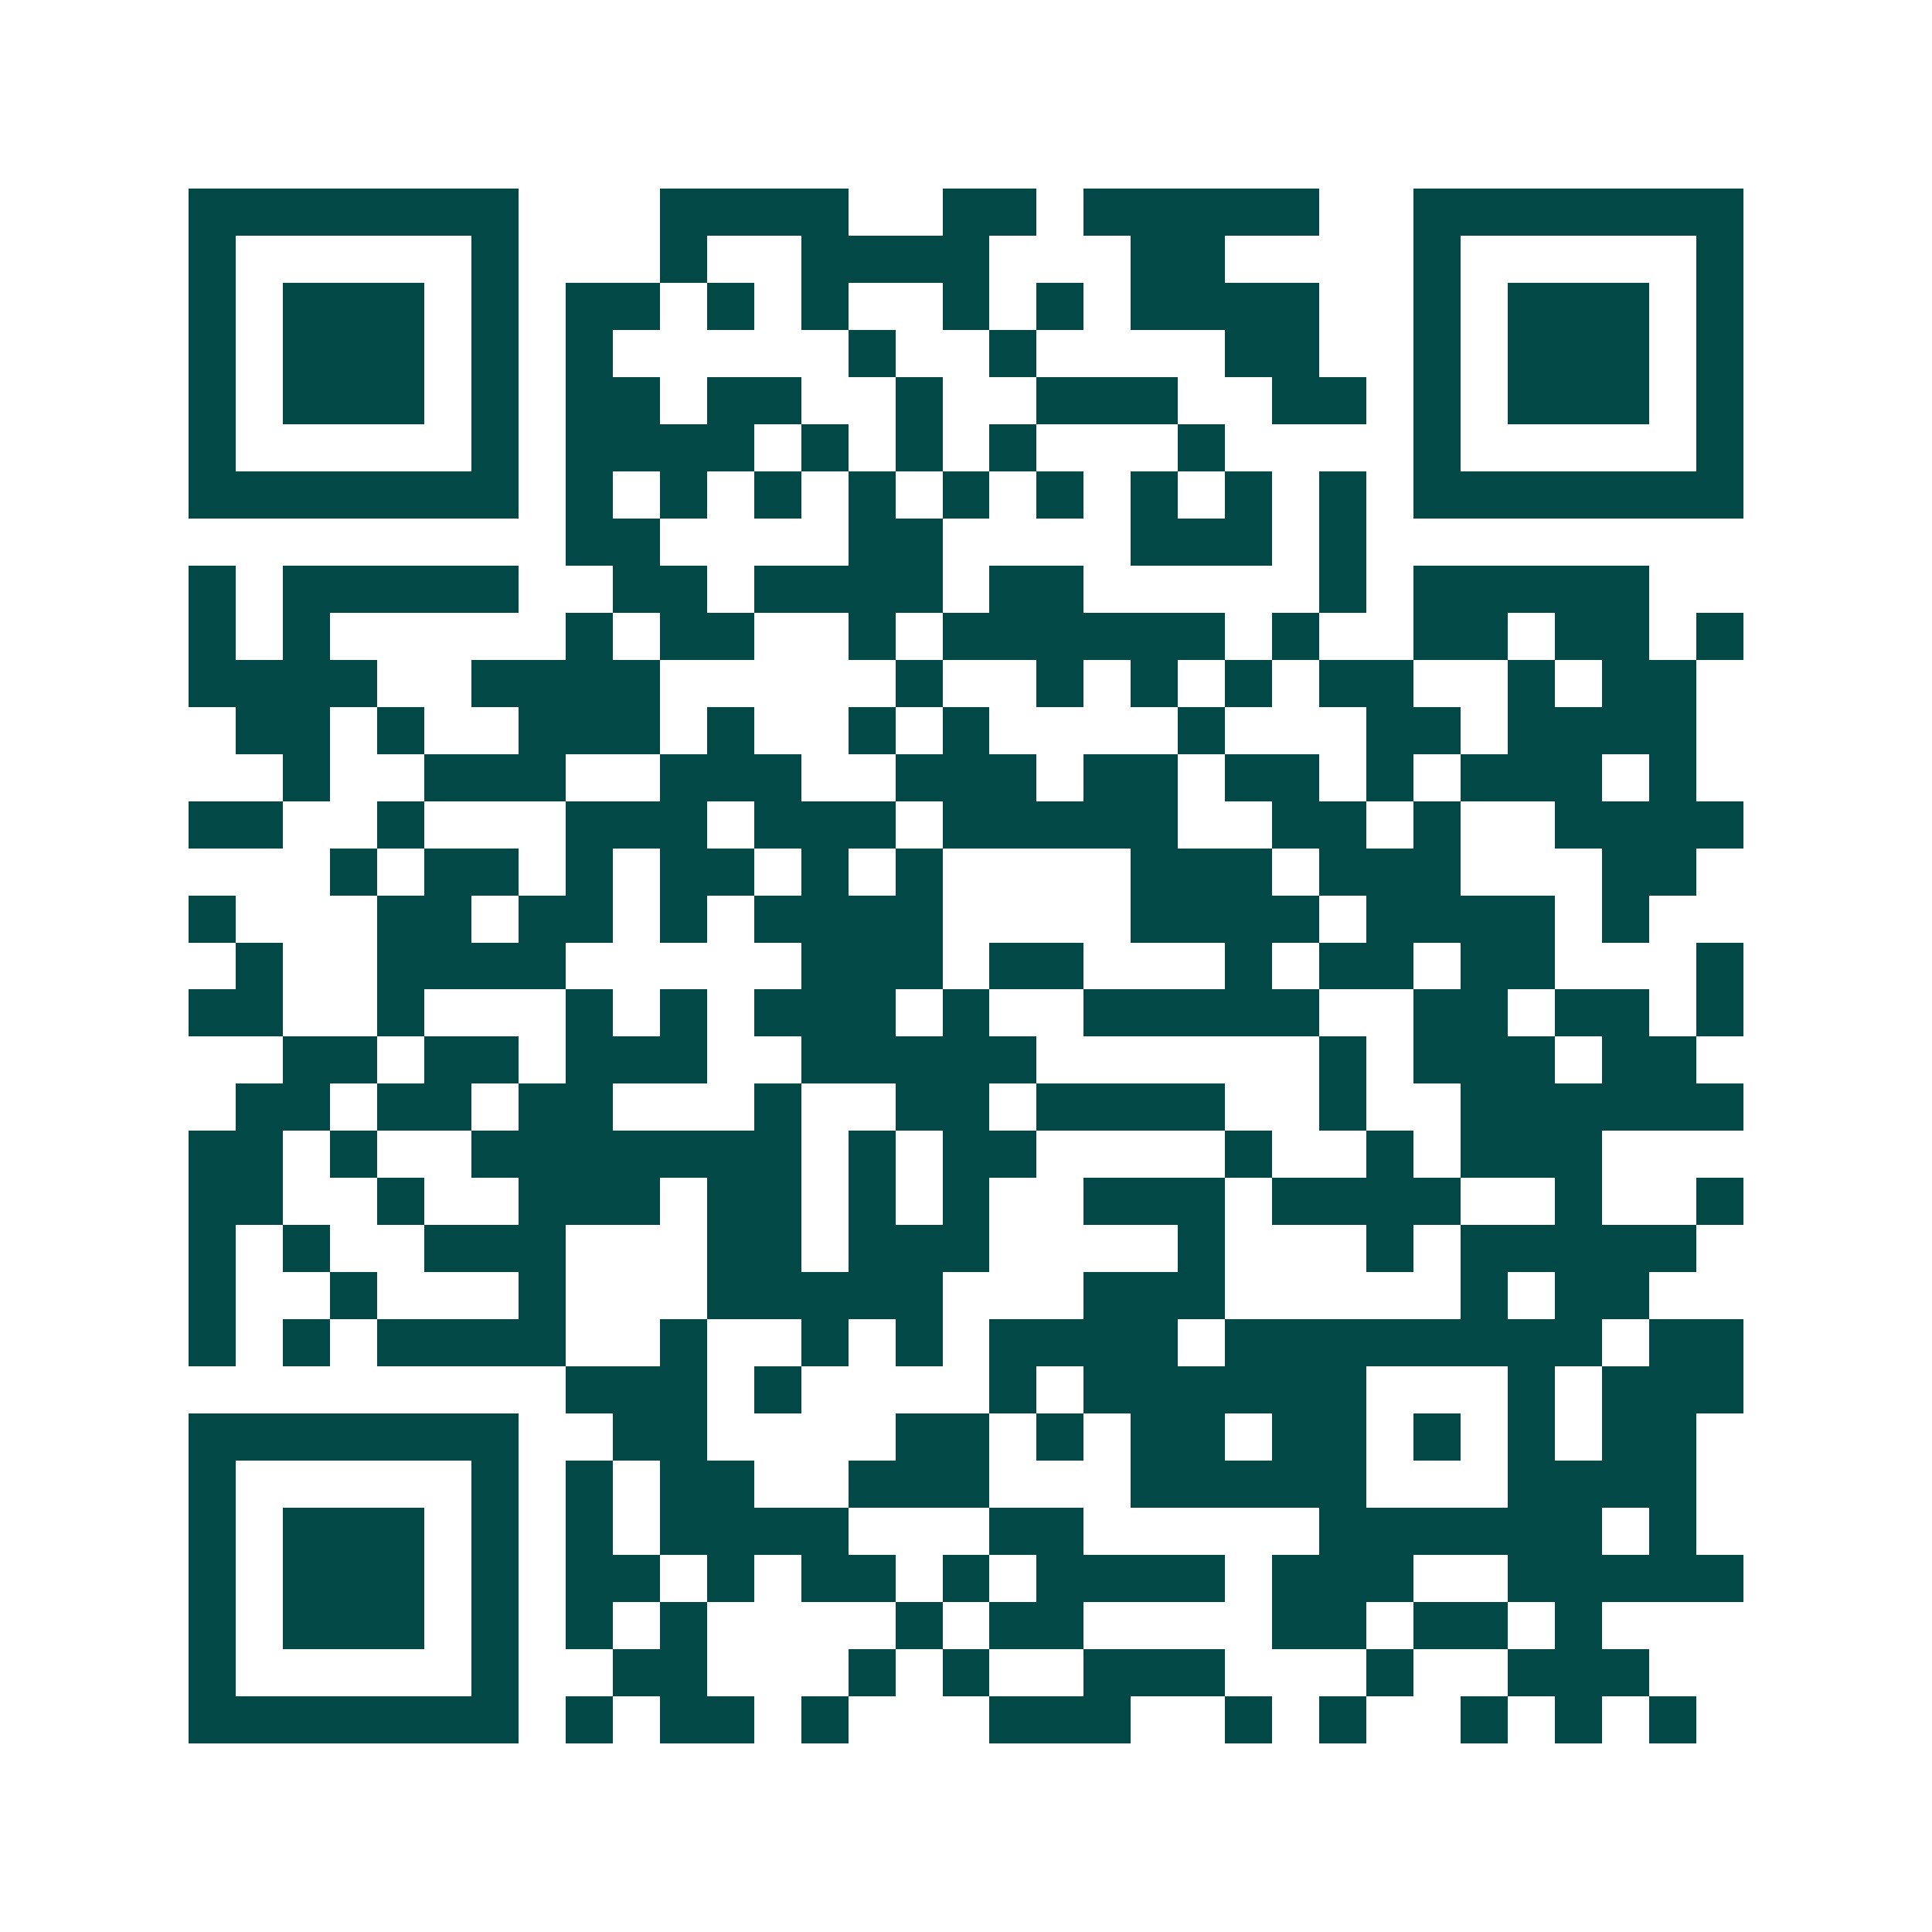 <svg xmlns="http://www.w3.org/2000/svg" width="200" height="200" viewBox="0 0 41 41" shape-rendering="crispEdges"><path fill="#ffffff" d="M0 0h41v41H0z"/><path stroke="#014847" d="M4 4.5h7m3 0h4m2 0h2m1 0h5m2 0h7M4 5.5h1m5 0h1m3 0h1m2 0h4m3 0h2m4 0h1m5 0h1M4 6.5h1m1 0h3m1 0h1m1 0h2m1 0h1m1 0h1m2 0h1m1 0h1m1 0h4m2 0h1m1 0h3m1 0h1M4 7.5h1m1 0h3m1 0h1m1 0h1m5 0h1m2 0h1m4 0h2m2 0h1m1 0h3m1 0h1M4 8.5h1m1 0h3m1 0h1m1 0h2m1 0h2m2 0h1m2 0h3m2 0h2m1 0h1m1 0h3m1 0h1M4 9.5h1m5 0h1m1 0h4m1 0h1m1 0h1m1 0h1m3 0h1m4 0h1m5 0h1M4 10.5h7m1 0h1m1 0h1m1 0h1m1 0h1m1 0h1m1 0h1m1 0h1m1 0h1m1 0h1m1 0h7M12 11.5h2m4 0h2m4 0h3m1 0h1M4 12.5h1m1 0h5m2 0h2m1 0h4m1 0h2m5 0h1m1 0h5M4 13.5h1m1 0h1m5 0h1m1 0h2m2 0h1m1 0h6m1 0h1m2 0h2m1 0h2m1 0h1M4 14.5h4m2 0h4m5 0h1m2 0h1m1 0h1m1 0h1m1 0h2m2 0h1m1 0h2M5 15.5h2m1 0h1m2 0h3m1 0h1m2 0h1m1 0h1m4 0h1m3 0h2m1 0h4M6 16.5h1m2 0h3m2 0h3m2 0h3m1 0h2m1 0h2m1 0h1m1 0h3m1 0h1M4 17.5h2m2 0h1m3 0h3m1 0h3m1 0h5m2 0h2m1 0h1m2 0h4M7 18.5h1m1 0h2m1 0h1m1 0h2m1 0h1m1 0h1m4 0h3m1 0h3m3 0h2M4 19.5h1m3 0h2m1 0h2m1 0h1m1 0h4m4 0h4m1 0h4m1 0h1M5 20.5h1m2 0h4m5 0h3m1 0h2m3 0h1m1 0h2m1 0h2m3 0h1M4 21.5h2m2 0h1m3 0h1m1 0h1m1 0h3m1 0h1m2 0h5m2 0h2m1 0h2m1 0h1M6 22.5h2m1 0h2m1 0h3m2 0h5m6 0h1m1 0h3m1 0h2M5 23.5h2m1 0h2m1 0h2m3 0h1m2 0h2m1 0h4m2 0h1m2 0h6M4 24.5h2m1 0h1m2 0h7m1 0h1m1 0h2m4 0h1m2 0h1m1 0h3M4 25.5h2m2 0h1m2 0h3m1 0h2m1 0h1m1 0h1m2 0h3m1 0h4m2 0h1m2 0h1M4 26.5h1m1 0h1m2 0h3m3 0h2m1 0h3m4 0h1m3 0h1m1 0h5M4 27.5h1m2 0h1m3 0h1m3 0h5m3 0h3m5 0h1m1 0h2M4 28.5h1m1 0h1m1 0h4m2 0h1m2 0h1m1 0h1m1 0h4m1 0h8m1 0h2M12 29.5h3m1 0h1m4 0h1m1 0h6m3 0h1m1 0h3M4 30.5h7m2 0h2m4 0h2m1 0h1m1 0h2m1 0h2m1 0h1m1 0h1m1 0h2M4 31.5h1m5 0h1m1 0h1m1 0h2m2 0h3m3 0h5m3 0h4M4 32.5h1m1 0h3m1 0h1m1 0h1m1 0h4m3 0h2m5 0h6m1 0h1M4 33.5h1m1 0h3m1 0h1m1 0h2m1 0h1m1 0h2m1 0h1m1 0h4m1 0h3m2 0h5M4 34.5h1m1 0h3m1 0h1m1 0h1m1 0h1m4 0h1m1 0h2m4 0h2m1 0h2m1 0h1M4 35.5h1m5 0h1m2 0h2m3 0h1m1 0h1m2 0h3m3 0h1m2 0h3M4 36.5h7m1 0h1m1 0h2m1 0h1m3 0h3m2 0h1m1 0h1m2 0h1m1 0h1m1 0h1"/></svg>
